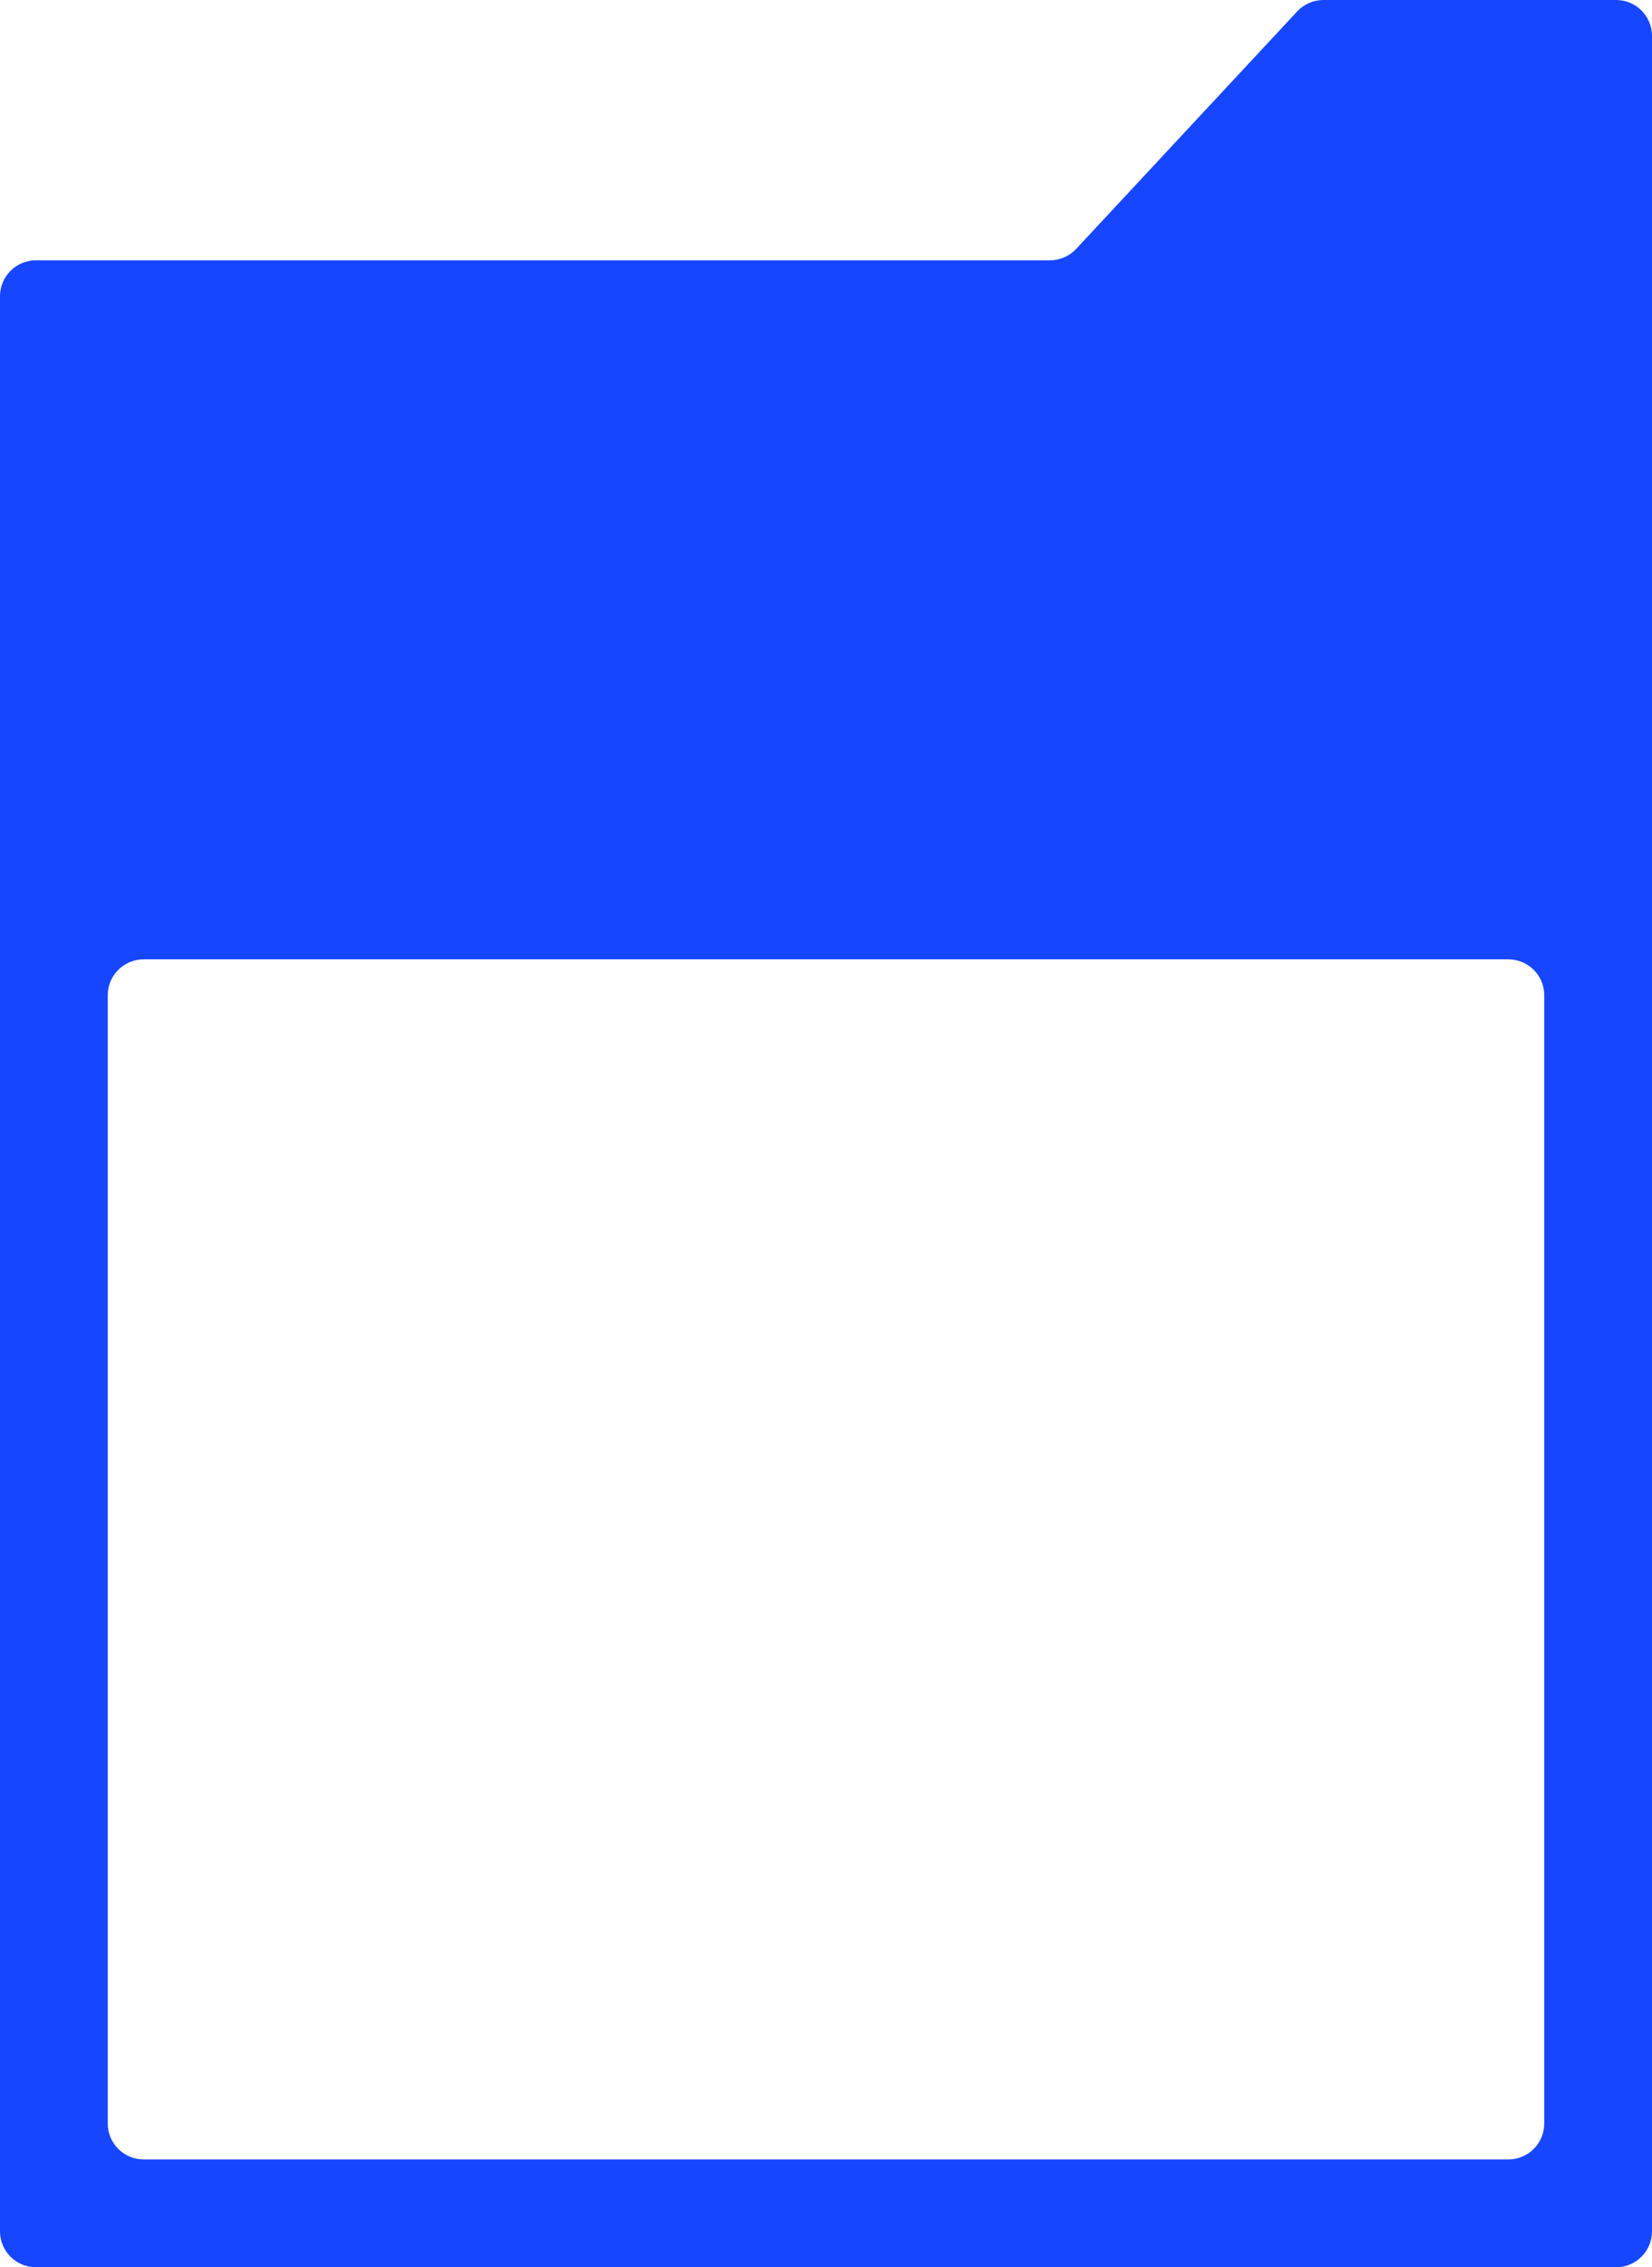 <?xml version="1.0" encoding="UTF-8"?> <svg xmlns="http://www.w3.org/2000/svg" width="460" height="631" viewBox="0 0 460 631" fill="none"> <path fill-rule="evenodd" clip-rule="evenodd" d="M268.5 631H199H10C4.477 631 0 626.523 0 621V559.38V82.453C0 76.93 4.477 72.453 10 72.453H292.348C295.123 72.453 297.774 71.299 299.666 69.268L361.201 3.185C363.092 1.154 365.743 0 368.519 0H450C455.523 0 460 4.477 460 10V621C460 626.523 455.523 631 450 631H351.133H268.5ZM191.5 601H281H362.186H420C425.523 601 430 596.523 430 591V277C430 271.477 425.523 267 420 267H40C34.477 267 30 271.477 30 277V534V591C30 596.523 34.477 601 40 601H191.5Z" fill="#1646FF"></path> </svg> 